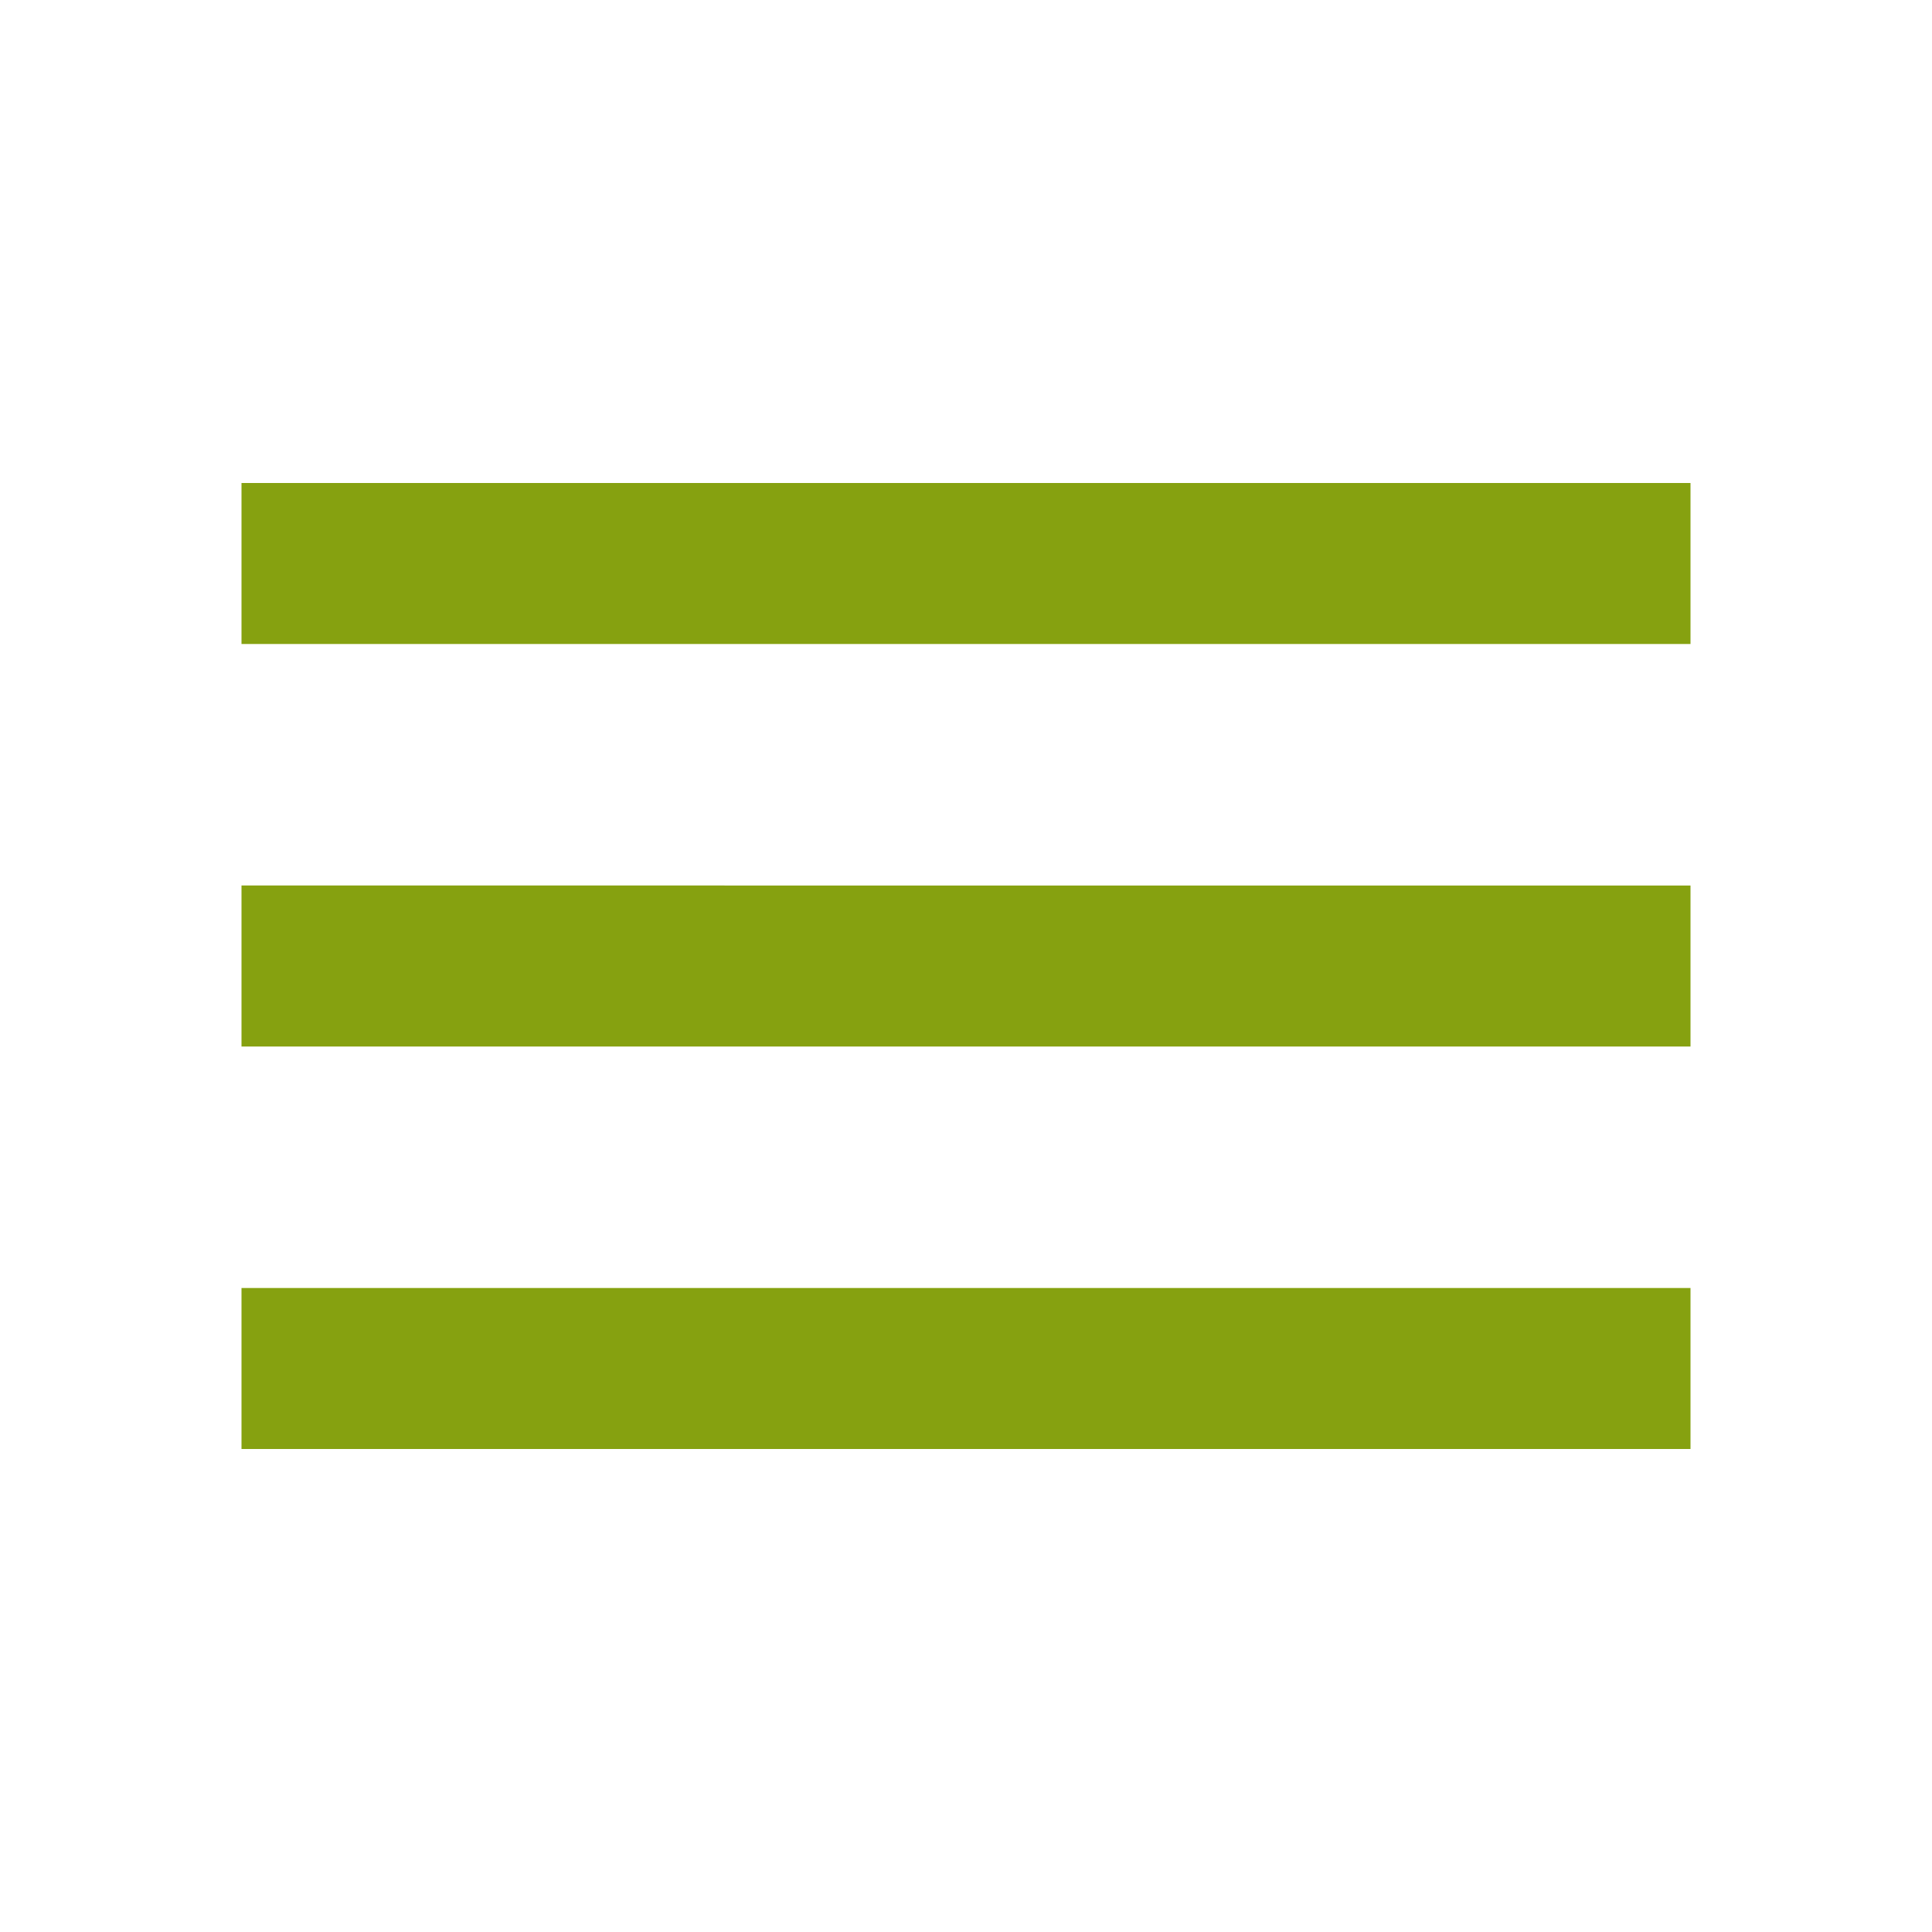 <svg xmlns="http://www.w3.org/2000/svg" viewBox="0 0 24 24" fill="#86a110" width="18px" height="18px"><path d="M0 0h24v24H0z" fill="none"/><path d="M3 18h18v-2H3v2zm0-5h18v-2H3v2zm0-7v2h18V6H3z"/></svg>
